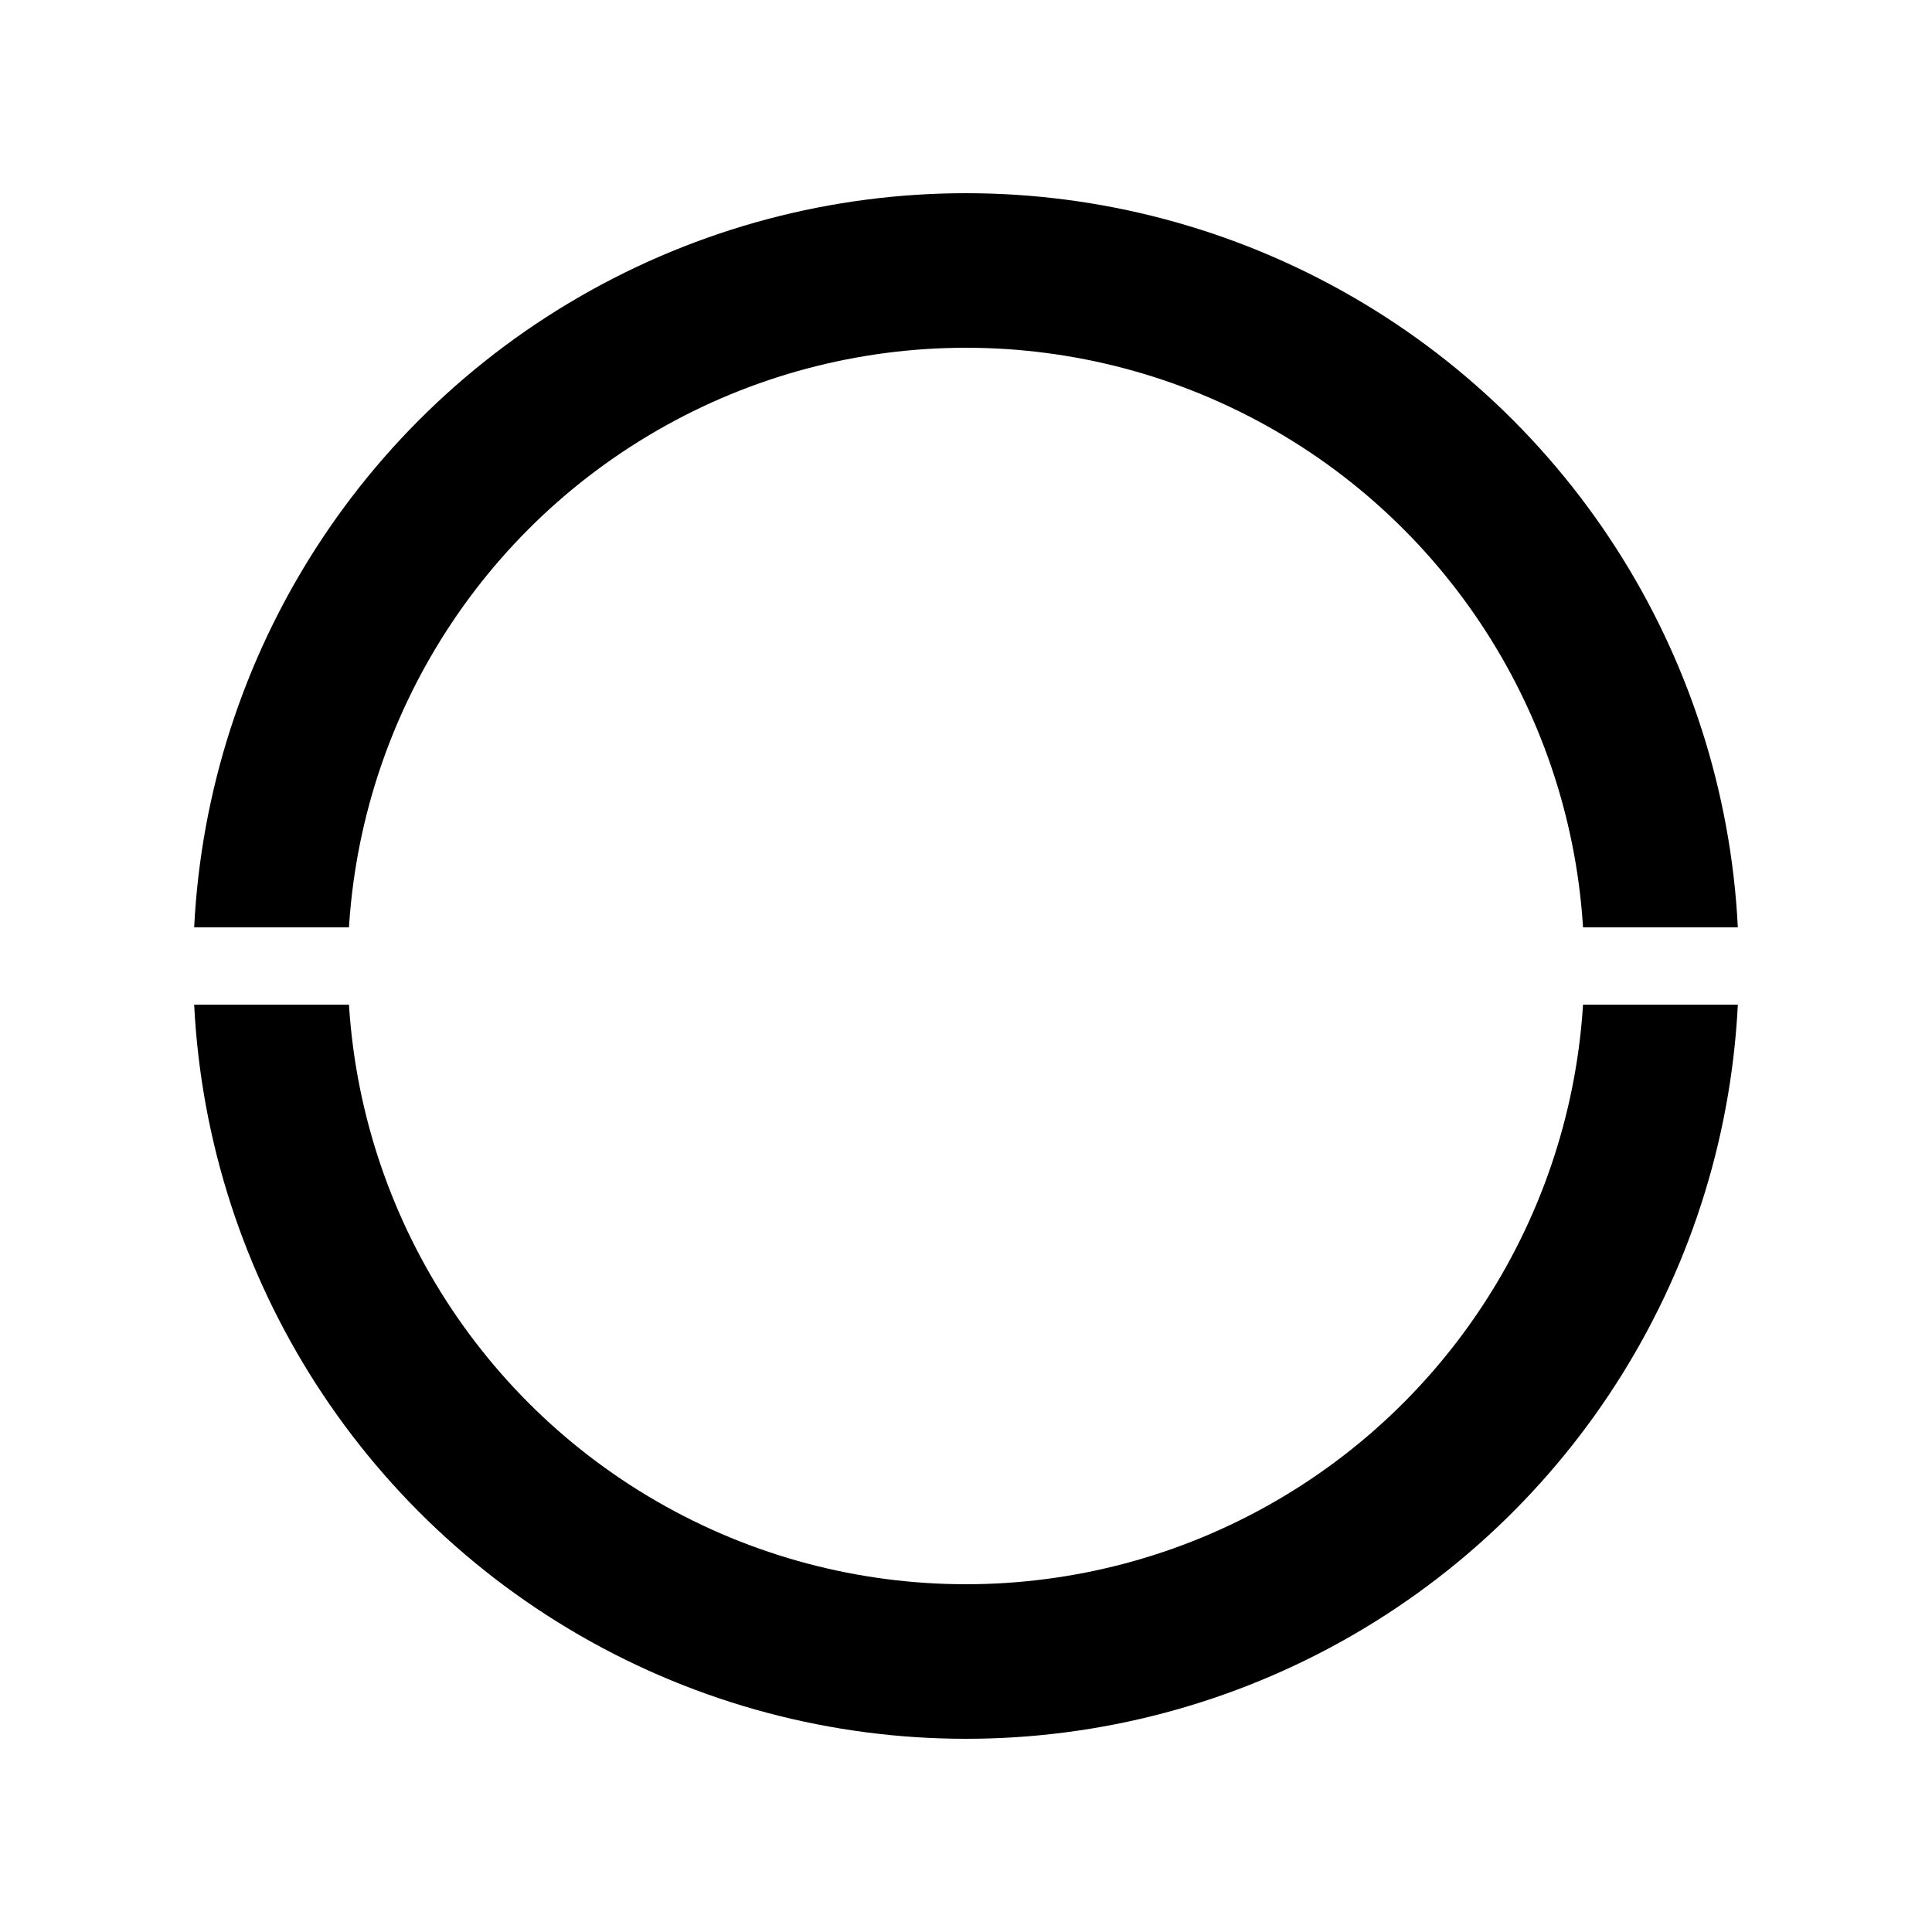 <?xml version="1.0" encoding="UTF-8" standalone="no"?>
<!DOCTYPE svg PUBLIC "-//W3C//DTD SVG 1.1//EN" 
  "http://www.w3.org/Graphics/SVG/1.1/DTD/svg11.dtd">
<svg width="500" height="500" viewBox="-25 -25 50 50" xmlns="http://www.w3.org/2000/svg" xmlns:xlink="http://www.w3.org/1999/xlink" version="1.1">
  <desc>Emblem of Okaya, Nagano</desc>
  <defs>
    <clipPath id="m">
      <rect id="r1" x="-25" y="-25" width="50" height="24" />
      <use xlink:href="#r1" transform="translate(0,26)" />
    </clipPath>
  </defs>
  <g clip-path="url(#m)">
    <circle r="18" stroke="#000" stroke-width="4" fill="none" />
  </g>
</svg>